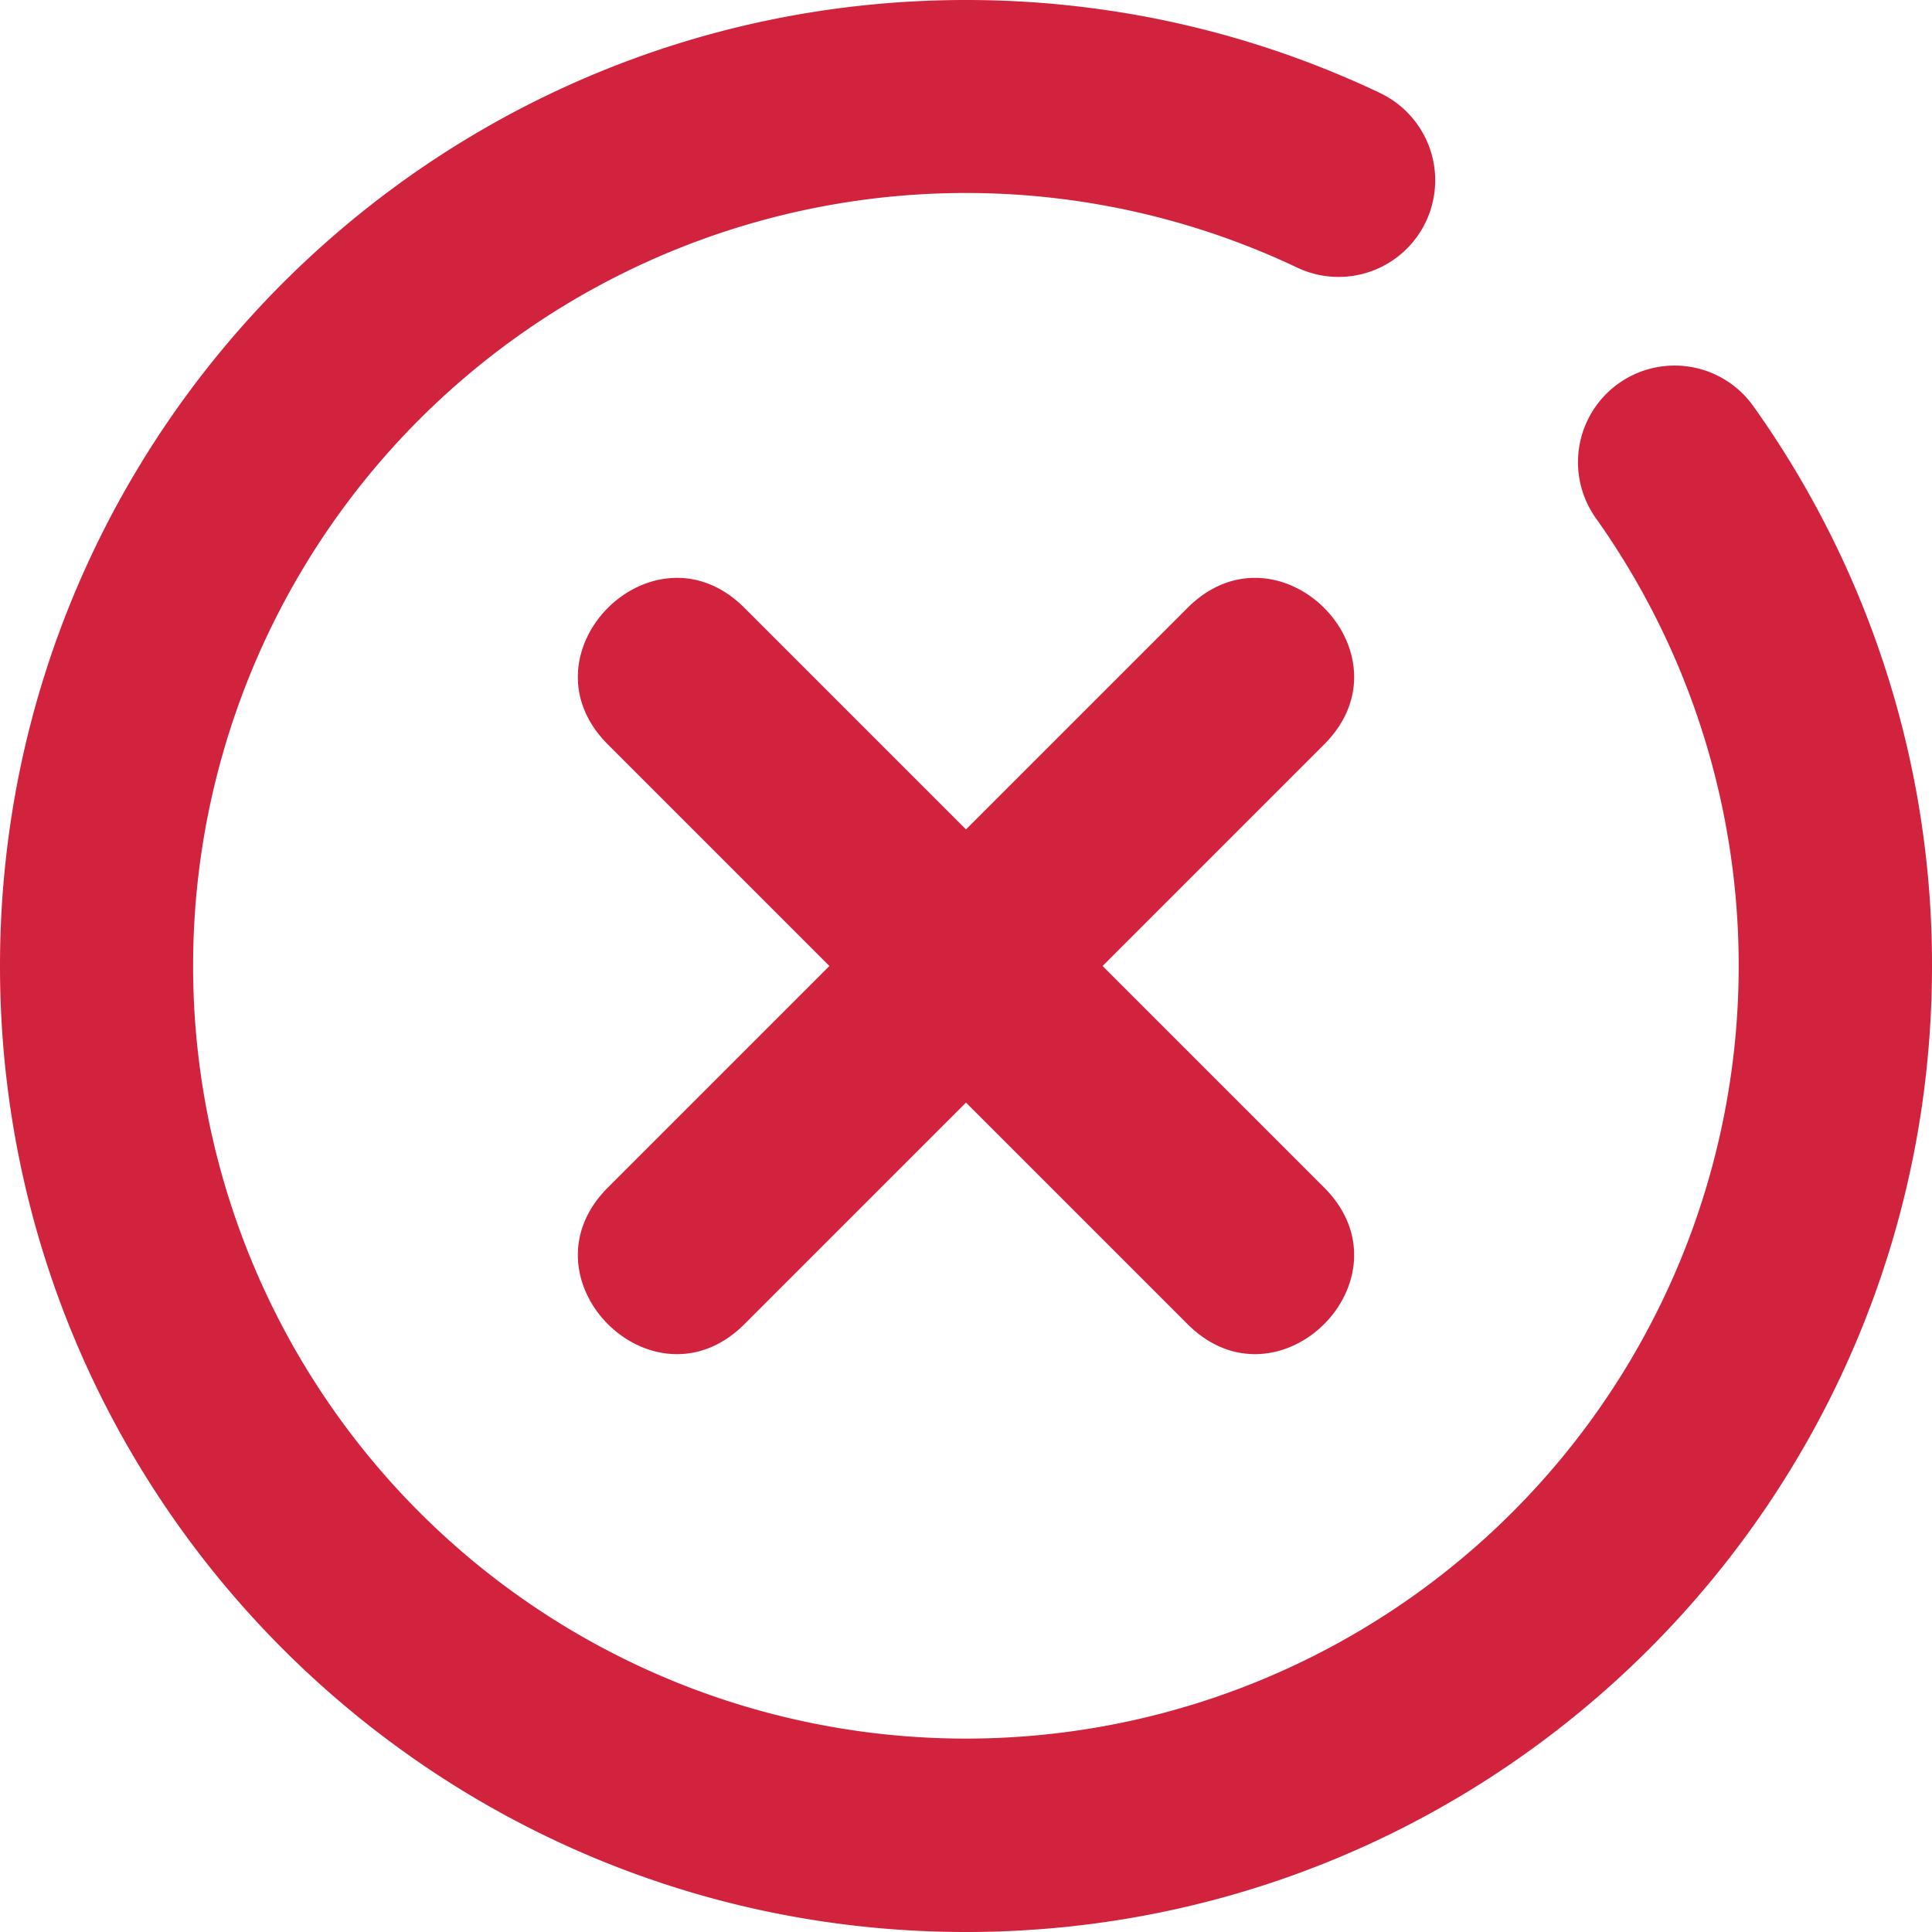 <svg xmlns="http://www.w3.org/2000/svg" xmlns:xlink="http://www.w3.org/1999/xlink" width="20" height="20"><defs><path id="a" d="M10.586 12L8.293 9.707c-.943-.943.471-2.357 1.414-1.414L12 10.586l2.293-2.293c.943-.943 2.357.471 1.414 1.414L13.414 12l2.293 2.293c.943.943-.471 2.357-1.414 1.414L12 13.414l-2.293 2.293c-.943.943-2.357-.471-1.414-1.414L10.586 12zm5.7-9.037a1 1 0 1 1-.858 1.807 8 8 0 1 0 3.093 2.595 1 1 0 0 1 1.629-1.161A9.958 9.958 0 0 1 22 12c0 5.523-4.477 10-10 10S2 17.523 2 12 6.477 2 12 2c1.502 0 2.958.332 4.287.963z"/></defs><use fill="#D1233E" fill-rule="evenodd" transform="translate(-2 -2)" xlink:href="#a"/></svg>